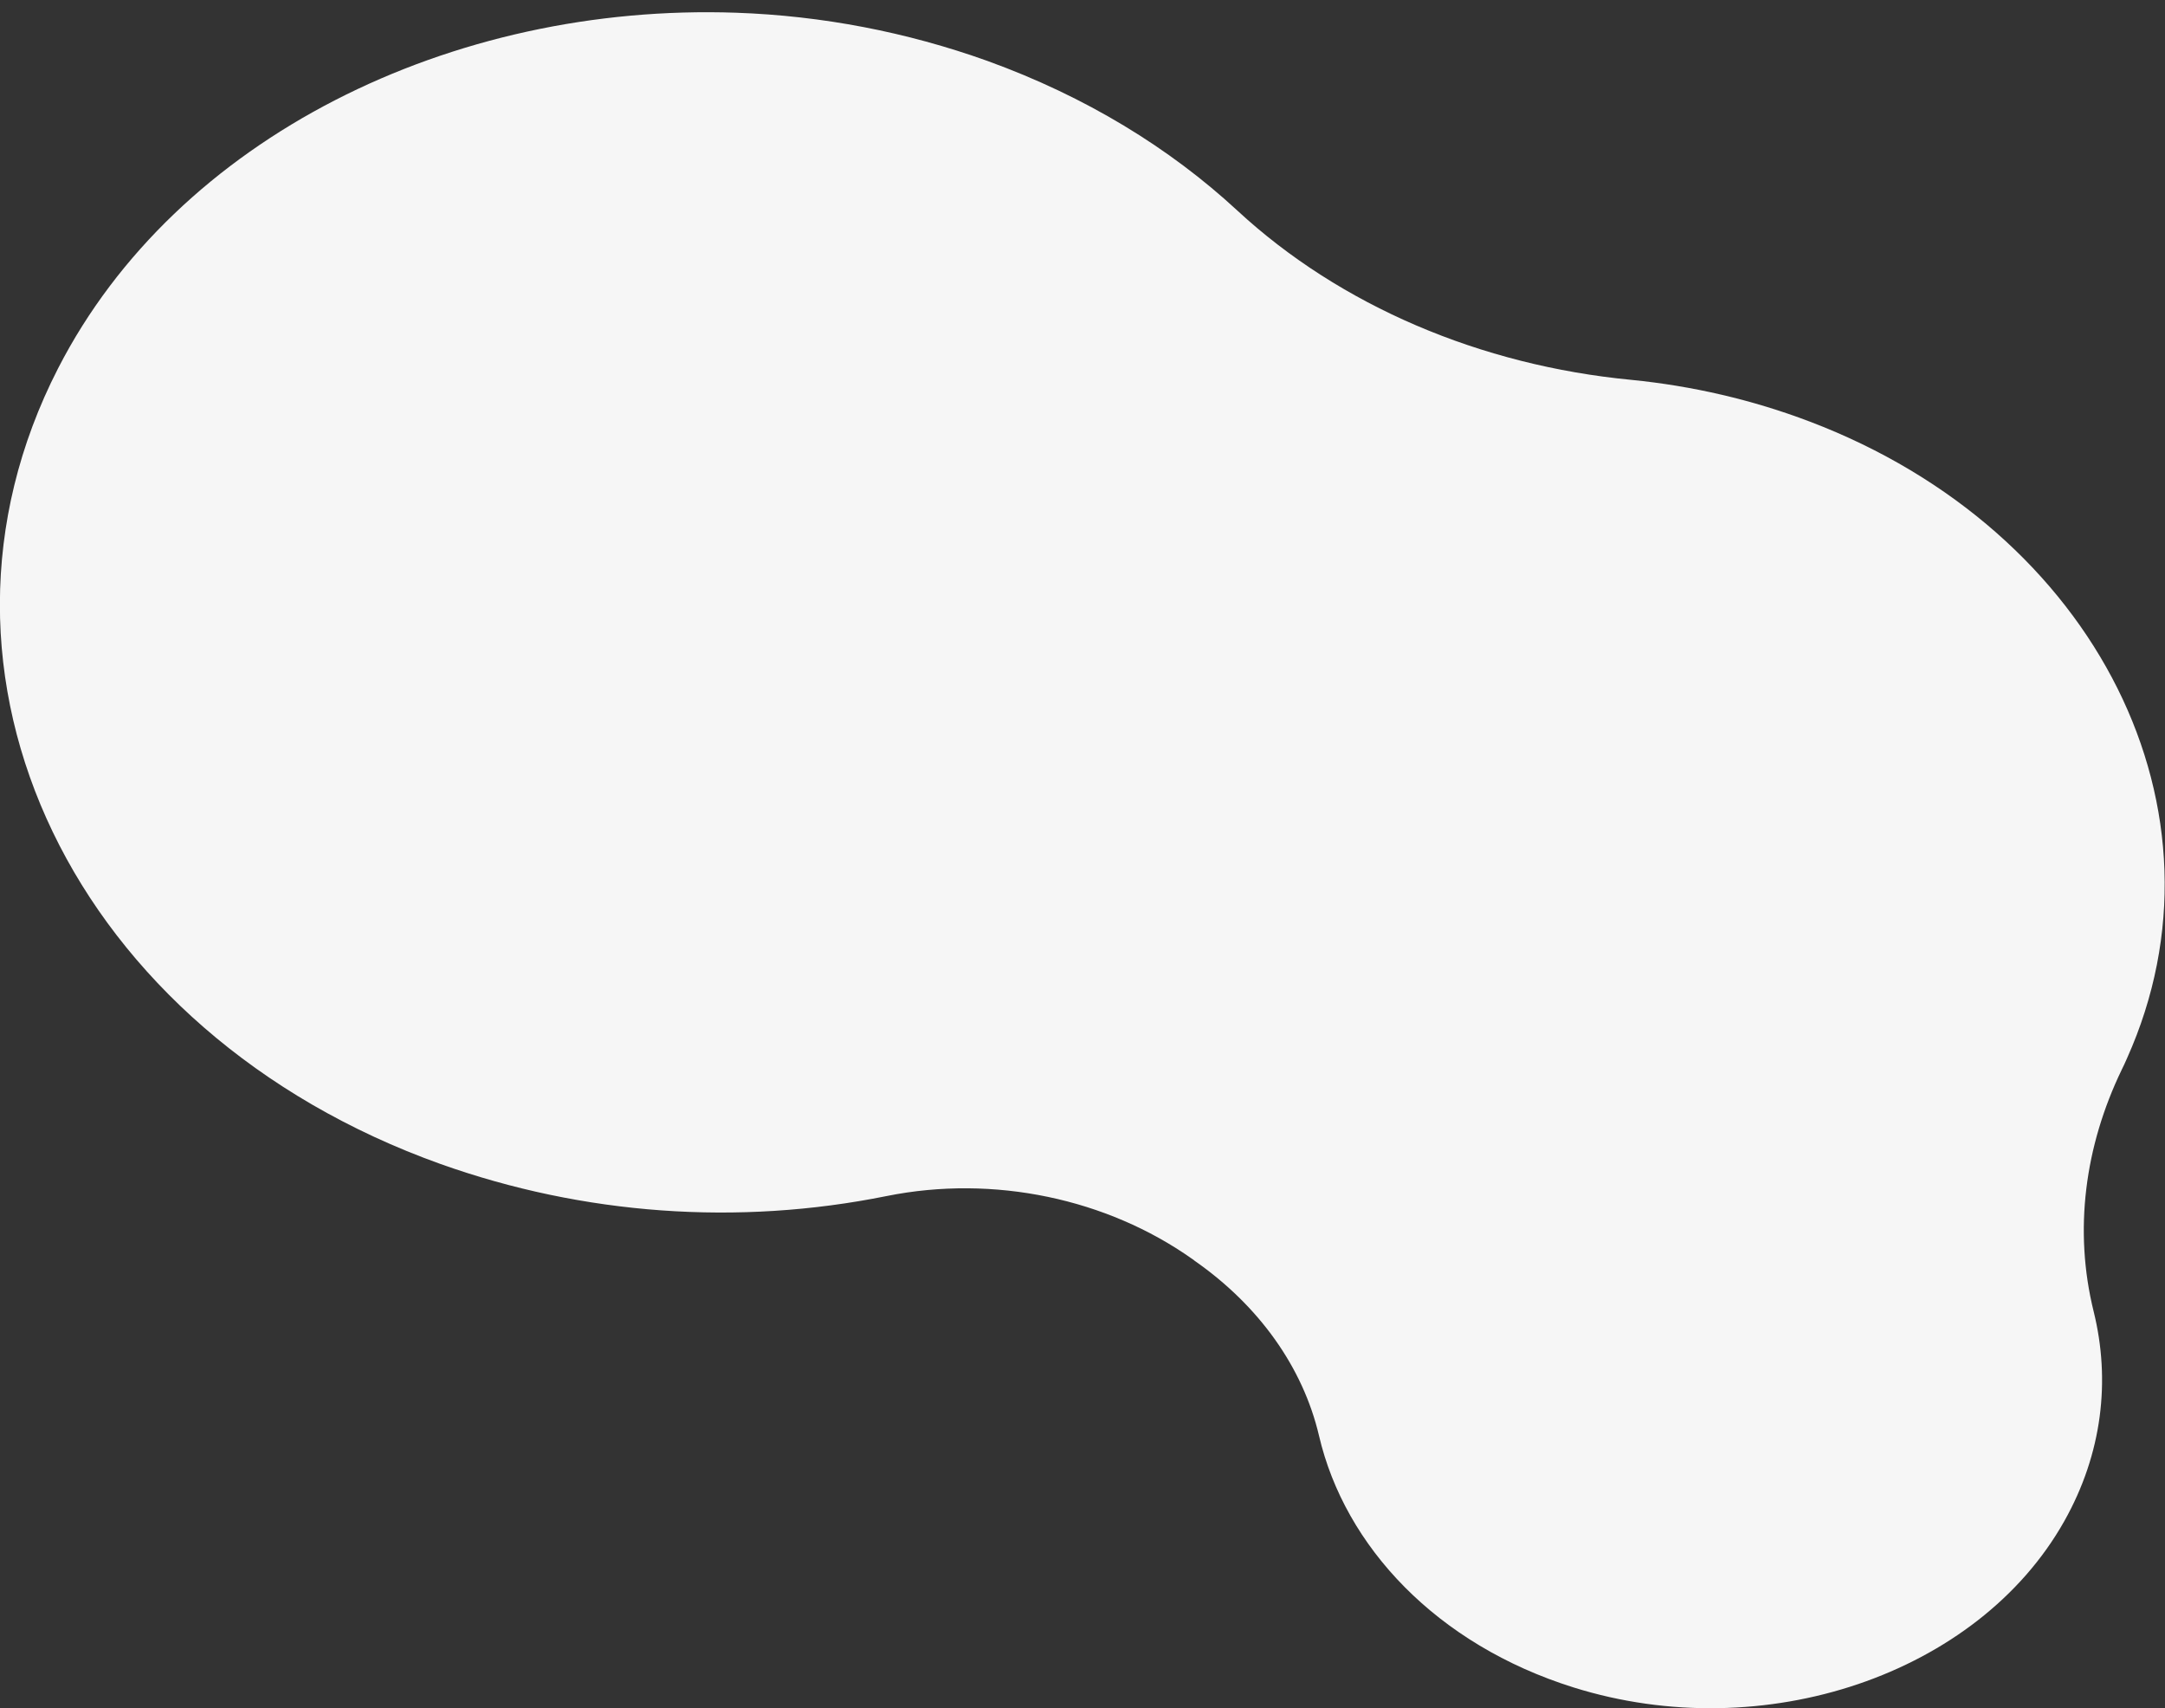 <?xml version="1.0" encoding="utf-8"?>
<!-- Generator: Adobe Illustrator 26.3.1, SVG Export Plug-In . SVG Version: 6.00 Build 0)  -->
<svg version="1.1" id="Layer_1" xmlns="http://www.w3.org/2000/svg" xmlns:xlink="http://www.w3.org/1999/xlink" x="0px" y="0px"
	 viewBox="0 0 830.2 655" style="enable-background:new 0 0 830.2 655;" xml:space="preserve">
<rect x="0" y="0" width="830.2" height="655" fill="#333333" stroke="none"/>
<style type="text/css">
	.st0{clip-path:url(#SVGID_00000096747894330040468770000010822656602411108506_);}
	.st1{fill:#F6F6F6;}
</style>
<g transform="translate(22.222) rotate(2)">
	<g>
		<defs>
			<path id="SVGID_1_" d="M5,141.1c-56.2,119.6,14.8,254.4,157.2,299.8c55.5,17.6,114.8,19.8,171.4,6.3c40.8-9.7,84.5-1.9,117.9,20
				c0.3,0.2,0.7,0.4,1,0.7c25.2,16.3,42.9,39.3,50,65.4c11.4,42.1,47.9,78.4,100.9,93c73.8,20.3,154.8-10.4,185.8-70.2
				c13.8-26.6,15.9-54.8,8.5-80.8c-8.8-30.9-5.6-63.2,7.5-93c0.7-1.5,1.3-3,1.9-4.5c39-95.8-18.5-201.7-130.1-239.7
				c-22.3-7.6-45.5-12.1-68.9-13.6C550.1,121,495.5,100,454.8,64.9c-26.8-23.1-59.7-41.7-97.8-54c-31.3-10-64-15.1-96.9-15.1
				C151-4.2,47.3,51.1,5,141.1"/>
		</defs>
		<clipPath id="SVGID_00000148639388772207684420000011528684169656583358_">
			<use xlink:href="#SVGID_1_"  style="overflow:visible;"/>
		</clipPath>
		<g transform="translate(0 0)" style="clip-path:url(#SVGID_00000148639388772207684420000011528684169656583358_);">
			<path class="st1" d="M-307.9,564.5L61.9-255.2L1103,77.5L733.2,897.1L-307.9,564.5z"/>
		</g>
	</g>
</g>
</svg>

